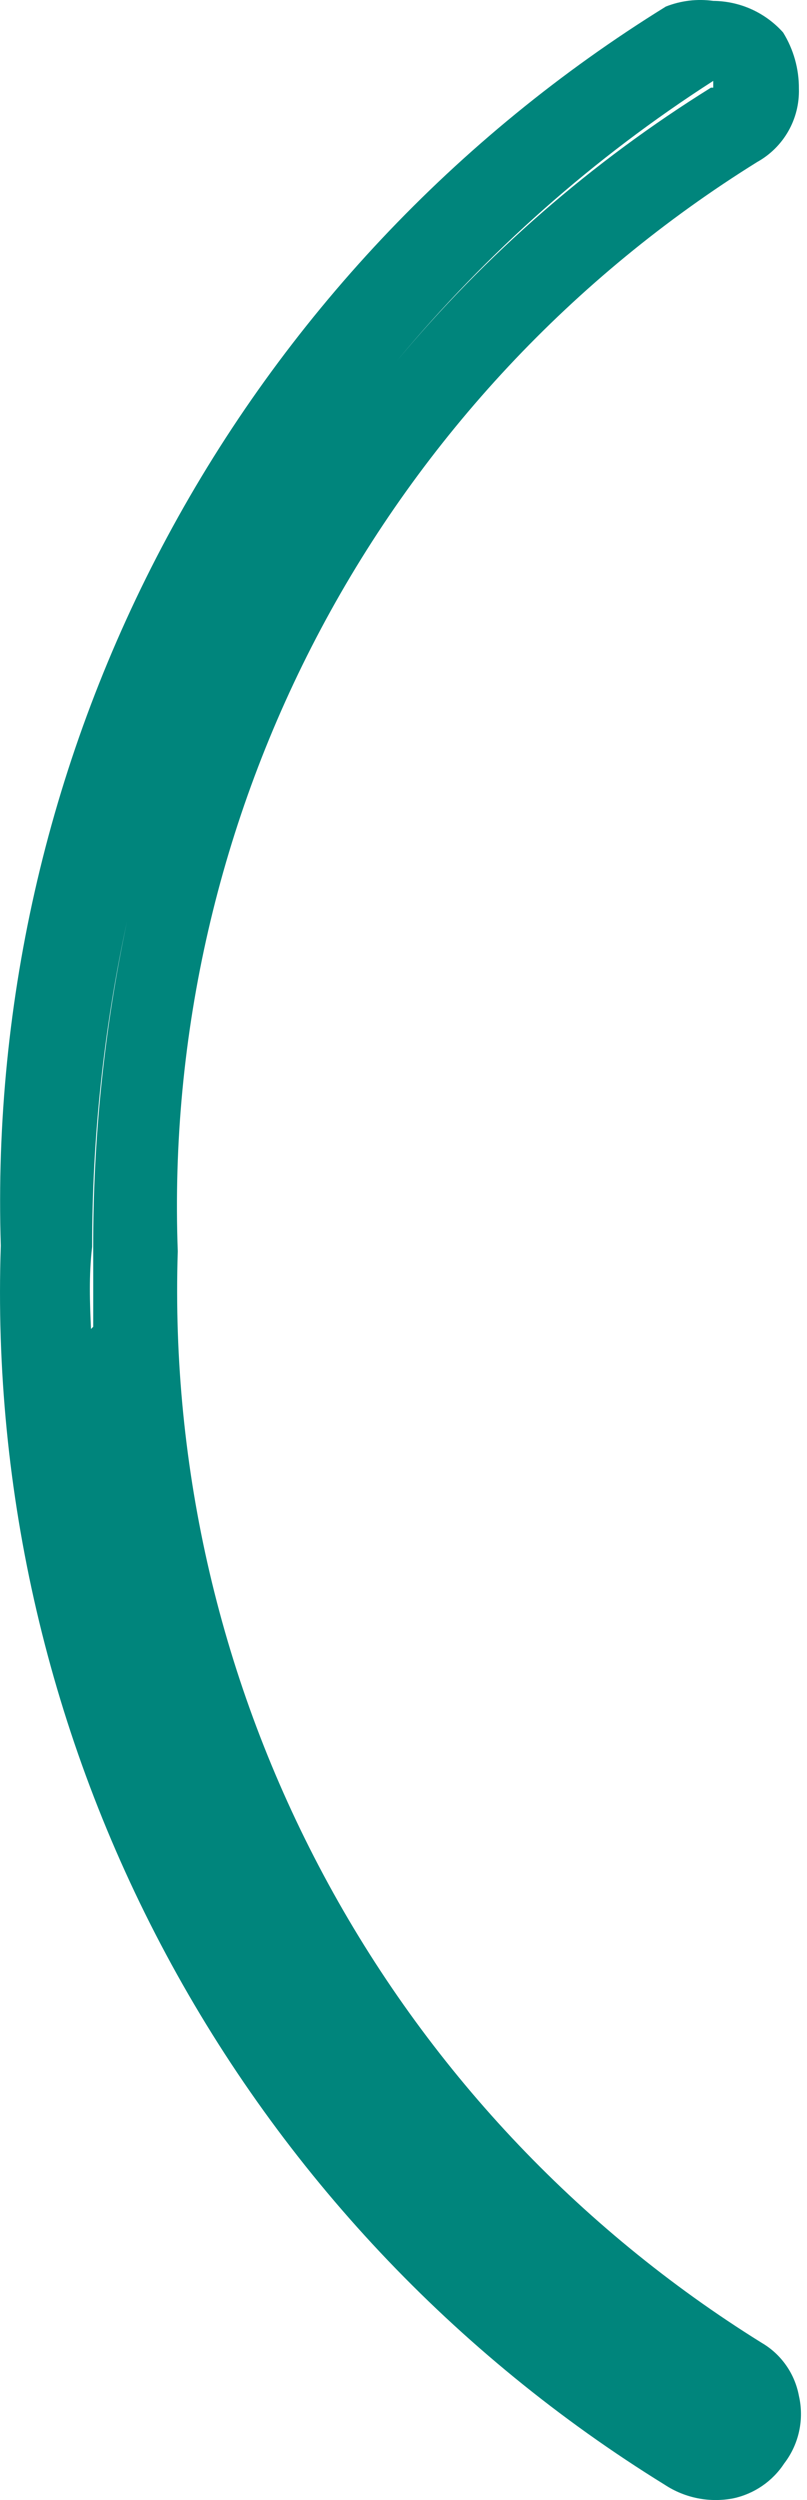 <svg width="21" height="65" viewBox="0 0 21 65" fill="none" xmlns="http://www.w3.org/2000/svg">
<path d="M18.56 0.023C18.903 0.026 19.243 0.1 19.556 0.241C19.869 0.383 20.149 0.588 20.378 0.844C20.65 1.284 20.793 1.791 20.789 2.308C20.8 2.694 20.705 3.076 20.513 3.412C20.322 3.747 20.042 4.024 19.704 4.212C14.916 7.189 11 11.376 8.352 16.349C5.705 21.322 4.419 26.905 4.626 32.533C4.445 38.178 5.754 43.772 8.421 48.753C11.087 53.734 15.019 57.928 19.821 60.913C20.072 61.059 20.288 61.258 20.455 61.496C20.622 61.733 20.736 62.004 20.789 62.289C20.859 62.592 20.861 62.907 20.795 63.211C20.73 63.514 20.597 63.8 20.408 64.047C20.104 64.511 19.63 64.837 19.088 64.955C18.468 65.077 17.826 64.95 17.298 64.603C11.832 61.228 7.355 56.471 4.322 50.814C1.288 45.157 -0.196 38.8 0.021 32.387C-0.181 25.972 1.312 19.618 4.35 13.963C7.389 8.307 11.864 3.55 17.328 0.17C17.719 0.016 18.143 -0.035 18.56 0.023ZM18.56 2.279C18.56 2.132 18.56 2.132 18.56 2.103C15.454 4.097 12.674 6.557 10.317 9.396C12.648 6.603 15.41 4.2 18.501 2.279L18.56 2.279ZM2.426 34.495C2.426 33.822 2.426 33.177 2.426 32.474C2.417 29.61 2.712 26.753 3.306 23.952C2.701 26.733 2.397 29.57 2.397 32.416C2.309 33.177 2.338 33.88 2.368 34.554L2.426 34.495Z" fill="#00857C"/>
</svg>
